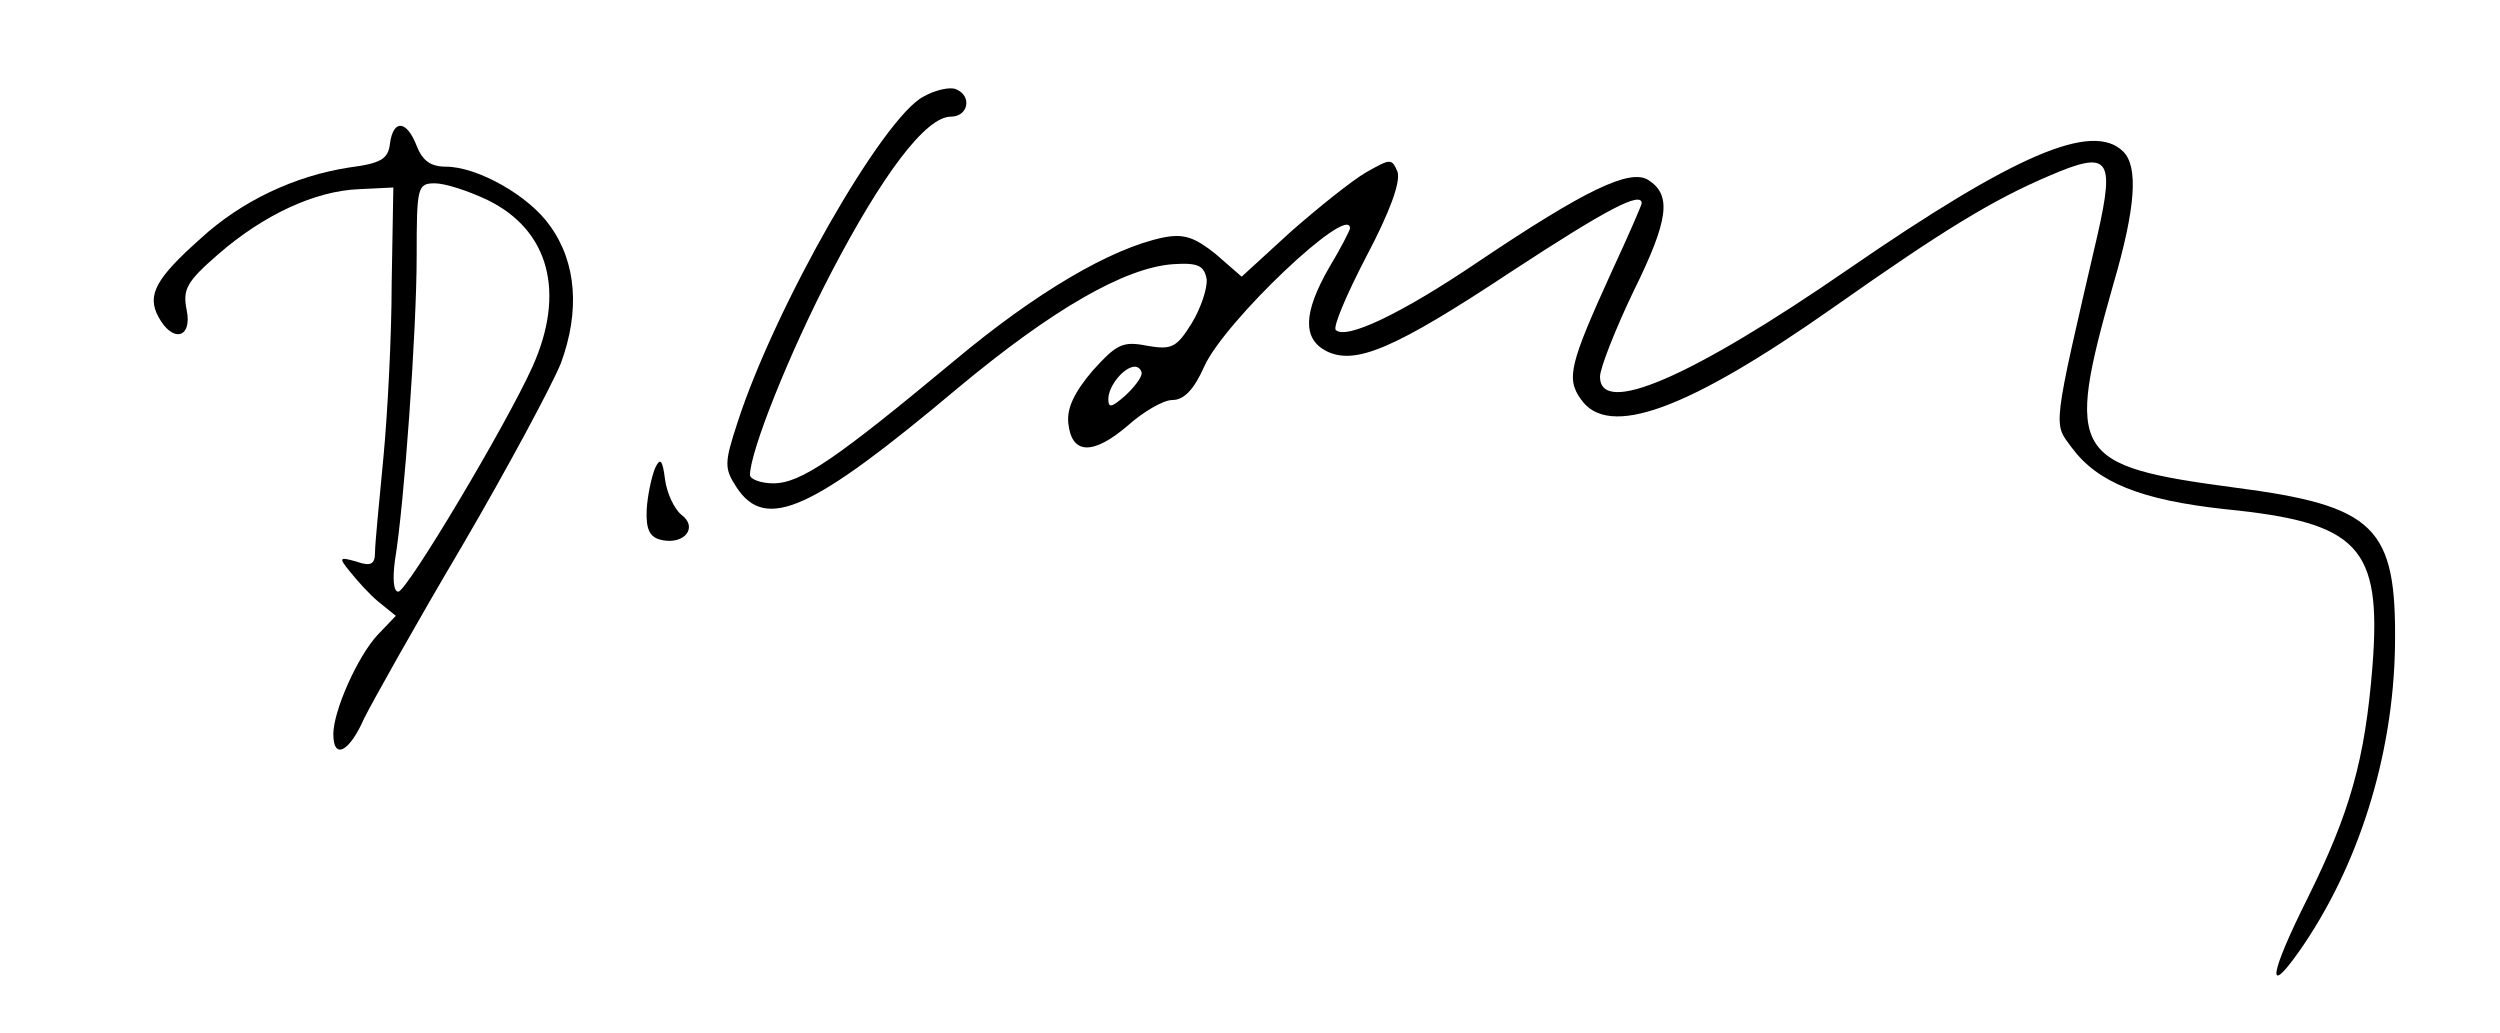 <?xml version="1.0" standalone="no"?>
<!DOCTYPE svg PUBLIC "-//W3C//DTD SVG 20010904//EN"
 "http://www.w3.org/TR/2001/REC-SVG-20010904/DTD/svg10.dtd">
<svg version="1.0" xmlns="http://www.w3.org/2000/svg"
 width="300pt" height="124pt" viewBox="0 0 300 124"
 preserveAspectRatio="xMidYMid meet">
<g transform="translate(0,124) scale(0.1,-0.1)"
fill="#000000" stroke="none">
<path d="M1108 1124 c-49 -26 -178 -252 -223 -391 -16 -49 -16 -55 -1 -78 35
-53 90 -28 265 119 114 95 201 145 259 149 30 2 37 -2 40 -18 1 -11 -7 -35
-18 -53 -18 -29 -24 -32 -53 -27 -30 6 -37 2 -66 -30 -22 -26 -31 -45 -29 -63
4 -38 30 -38 71 -3 19 17 43 31 54 31 14 0 26 13 38 40 24 54 175 197 175 166
0 -2 -11 -24 -25 -47 -31 -54 -32 -85 -4 -100 35 -18 82 2 224 96 113 74 155
96 155 81 0 -2 -16 -39 -36 -82 -50 -110 -55 -128 -37 -153 33 -48 128 -13
303 110 132 93 191 129 259 158 72 31 79 22 58 -71 -55 -237 -53 -225 -31
-255 31 -42 83 -63 184 -74 161 -16 188 -45 177 -188 -9 -113 -27 -176 -78
-279 -45 -90 -50 -120 -11 -65 72 102 114 236 116 368 2 143 -23 168 -193 190
-195 26 -203 39 -145 244 27 92 30 141 12 159 -37 37 -131 -4 -330 -141 -190
-131 -298 -177 -298 -129 0 10 18 56 40 102 43 87 46 116 18 134 -22 14 -76
-12 -204 -98 -93 -63 -159 -94 -171 -82 -4 3 13 43 37 89 28 53 41 89 37 101
-7 16 -8 16 -38 -1 -17 -10 -57 -42 -90 -71 l-59 -54 -31 27 c-25 20 -38 25
-63 20 -63 -13 -153 -66 -251 -148 -142 -118 -184 -147 -217 -147 -15 0 -28 5
-28 10 0 28 47 146 97 242 62 119 114 188 144 188 21 0 26 25 6 33 -7 3 -25
-1 -39 -9z m262 -332 c0 -5 -9 -17 -20 -27 -16 -14 -20 -15 -20 -4 0 16 19 39
32 39 4 0 8 -4 8 -8z"/>
<path d="M468 1068 c-2 -19 -11 -24 -49 -29 -65 -10 -129 -40 -178 -85 -54
-48 -65 -68 -51 -94 17 -32 41 -26 34 8 -5 25 0 34 38 67 54 47 116 76 169 78
l41 2 -2 -115 c0 -63 -5 -158 -10 -210 -5 -52 -10 -103 -10 -113 0 -14 -5 -17
-22 -11 -21 6 -22 5 -8 -12 8 -10 23 -27 34 -36 l21 -17 -22 -23 c-24 -26 -53
-91 -53 -119 0 -31 19 -22 37 19 10 20 62 113 117 206 55 94 108 193 119 220
23 62 19 121 -13 165 -25 36 -87 71 -125 71 -18 0 -28 7 -35 25 -12 31 -28 32
-32 3z m117 -68 c74 -36 94 -111 54 -200 -32 -71 -151 -270 -161 -270 -6 0 -7
16 -4 38 11 66 26 275 26 365 0 83 1 87 22 87 12 0 40 -9 63 -20z"/>
<path d="M786 678 c-4 -10 -9 -32 -10 -50 -1 -24 4 -33 18 -36 27 -6 44 15 24
30 -9 7 -18 27 -20 43 -3 24 -6 26 -12 13z"/>
</g>
</svg>
